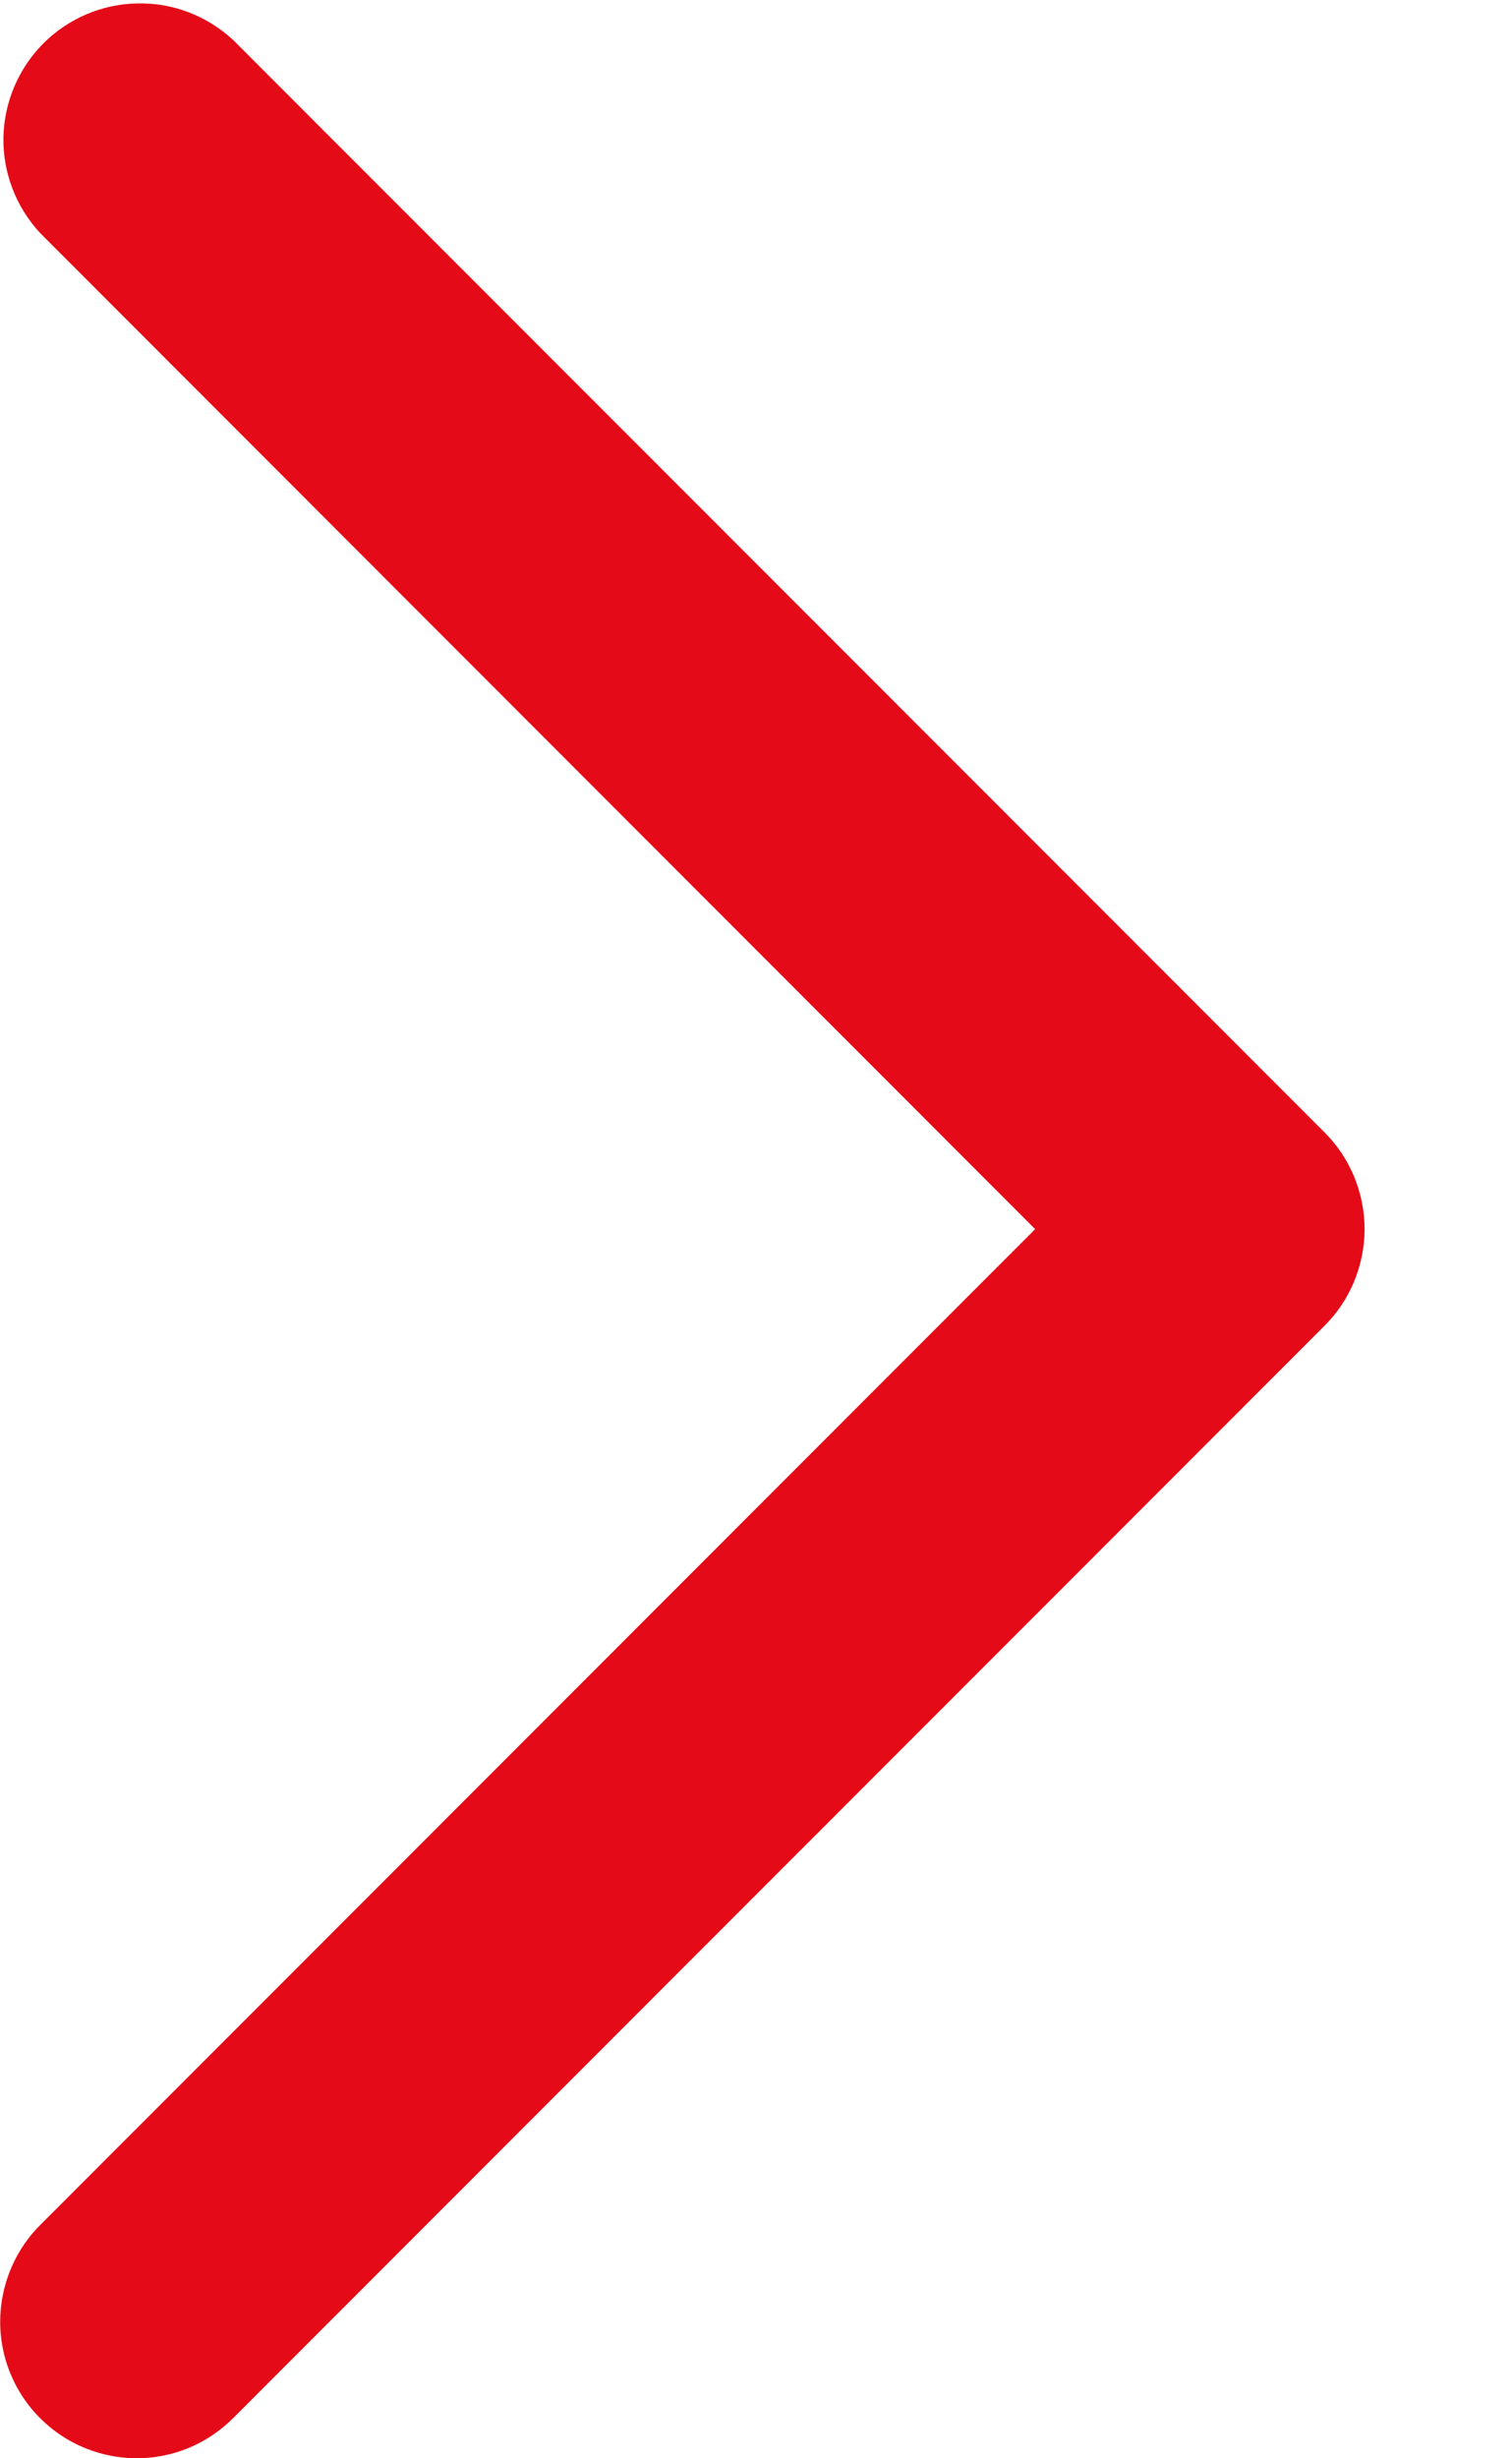 <svg width="8" height="13" viewBox="0 0 8 13" fill="none" xmlns="http://www.w3.org/2000/svg">
<path d="M0.722 13C0.58 12.999 0.44 12.957 0.322 12.878C0.203 12.798 0.11 12.685 0.056 12.554C0.001 12.422 -0.013 12.277 0.015 12.137C0.043 11.997 0.111 11.868 0.212 11.767L5.477 6.5L0.212 1.232C0.085 1.095 0.015 0.914 0.018 0.727C0.022 0.54 0.098 0.361 0.23 0.229C0.362 0.097 0.541 0.021 0.728 0.018C0.915 0.014 1.096 0.084 1.233 0.211L7.009 5.989C7.076 6.056 7.129 6.136 7.165 6.223C7.201 6.311 7.22 6.405 7.22 6.5C7.22 6.594 7.201 6.688 7.165 6.776C7.129 6.863 7.076 6.943 7.009 7.01L1.233 12.788C1.166 12.855 1.086 12.909 0.999 12.945C0.911 12.981 0.817 13 0.722 13" fill="#E50A17"/>
</svg>
